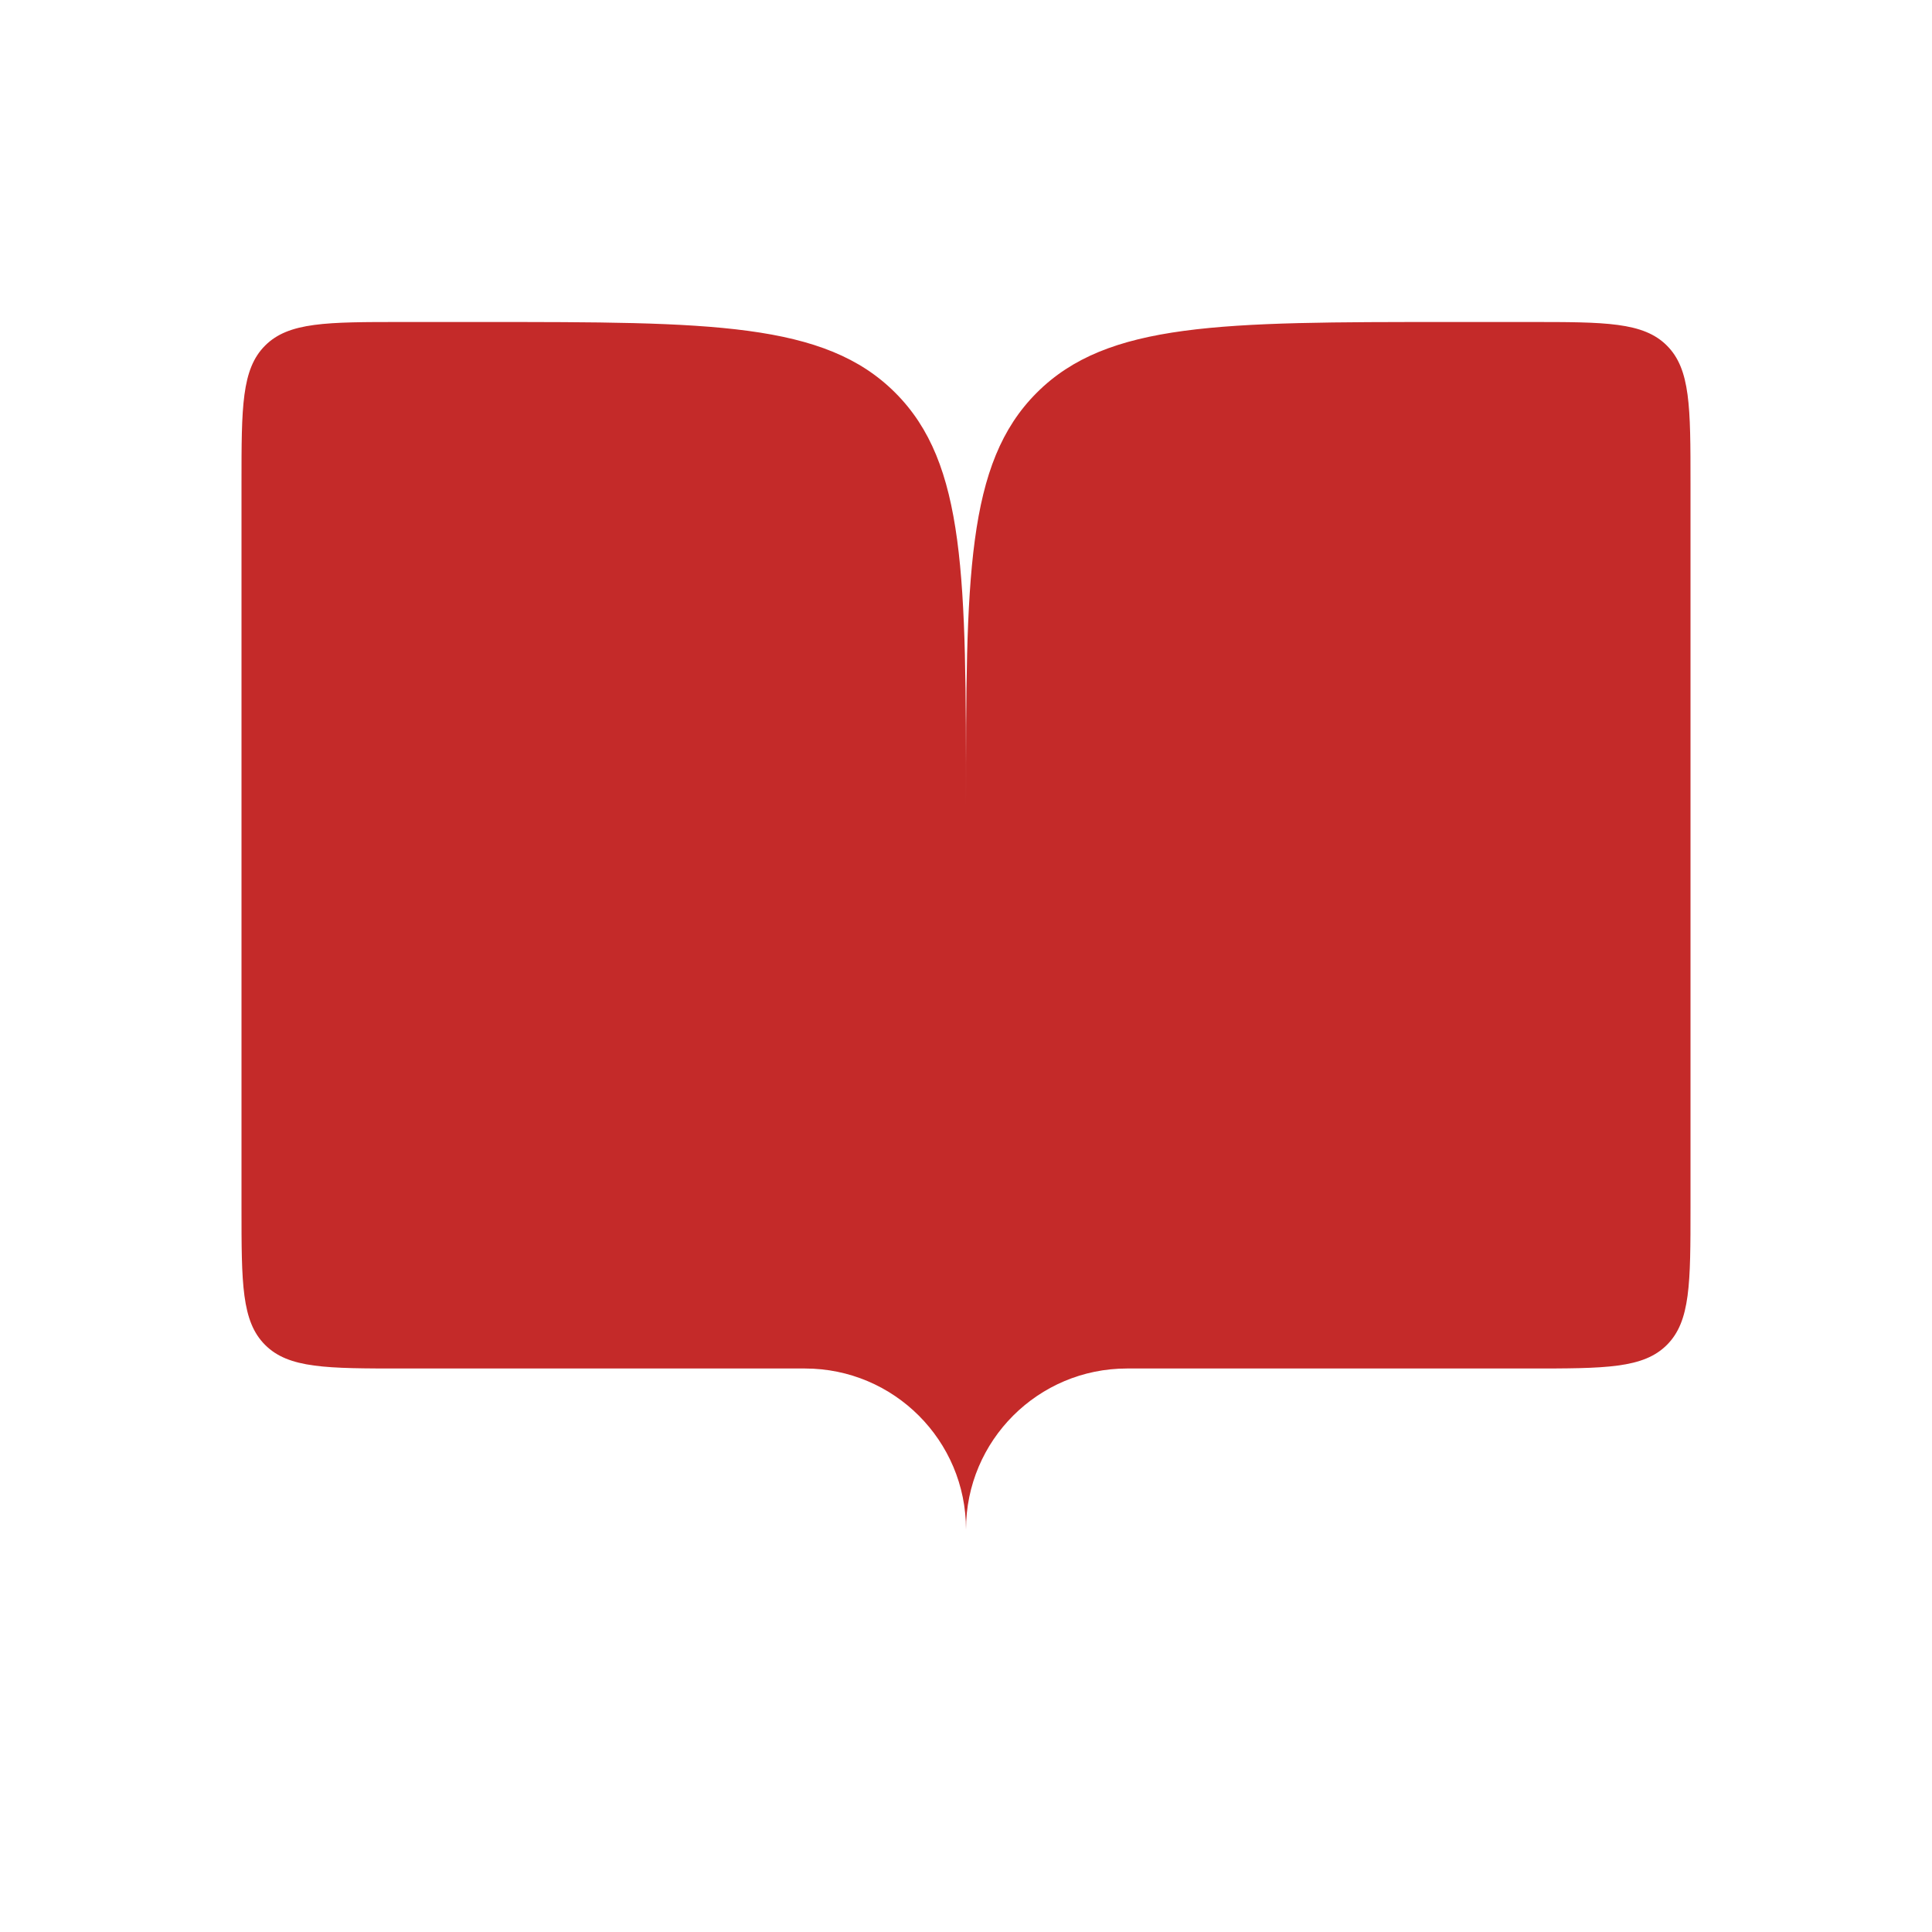<?xml version="1.0" encoding="UTF-8"?>
<svg xmlns="http://www.w3.org/2000/svg" width="42" height="42" viewBox="0 0 42 42" fill="none">
  <path d="M8.75 29.75H17.5C19.433 29.75 21 31.317 21 33.25V17.5C21 12.55 21 10.075 19.462 8.538C17.925 7 15.45 7 10.5 7H8.75C7.1 7 6.275 7 5.763 7.513C5.25 8.025 5.25 8.85 5.25 10.5V26.25C5.25 27.9 5.25 28.725 5.763 29.237C6.275 29.75 7.1 29.75 8.75 29.75Z" fill="#C42A29"></path>
  <path d="M33.25 29.75H24.5C22.567 29.75 21 31.317 21 33.25V17.5C21 12.55 21 10.075 22.538 8.538C24.075 7 26.55 7 31.5 7H33.25C34.9 7 35.725 7 36.237 7.513C36.75 8.025 36.75 8.85 36.75 10.5V26.25C36.75 27.9 36.75 28.725 36.237 29.237C35.725 29.75 34.9 29.75 33.25 29.75Z" fill="#C42A29"></path>
</svg>
